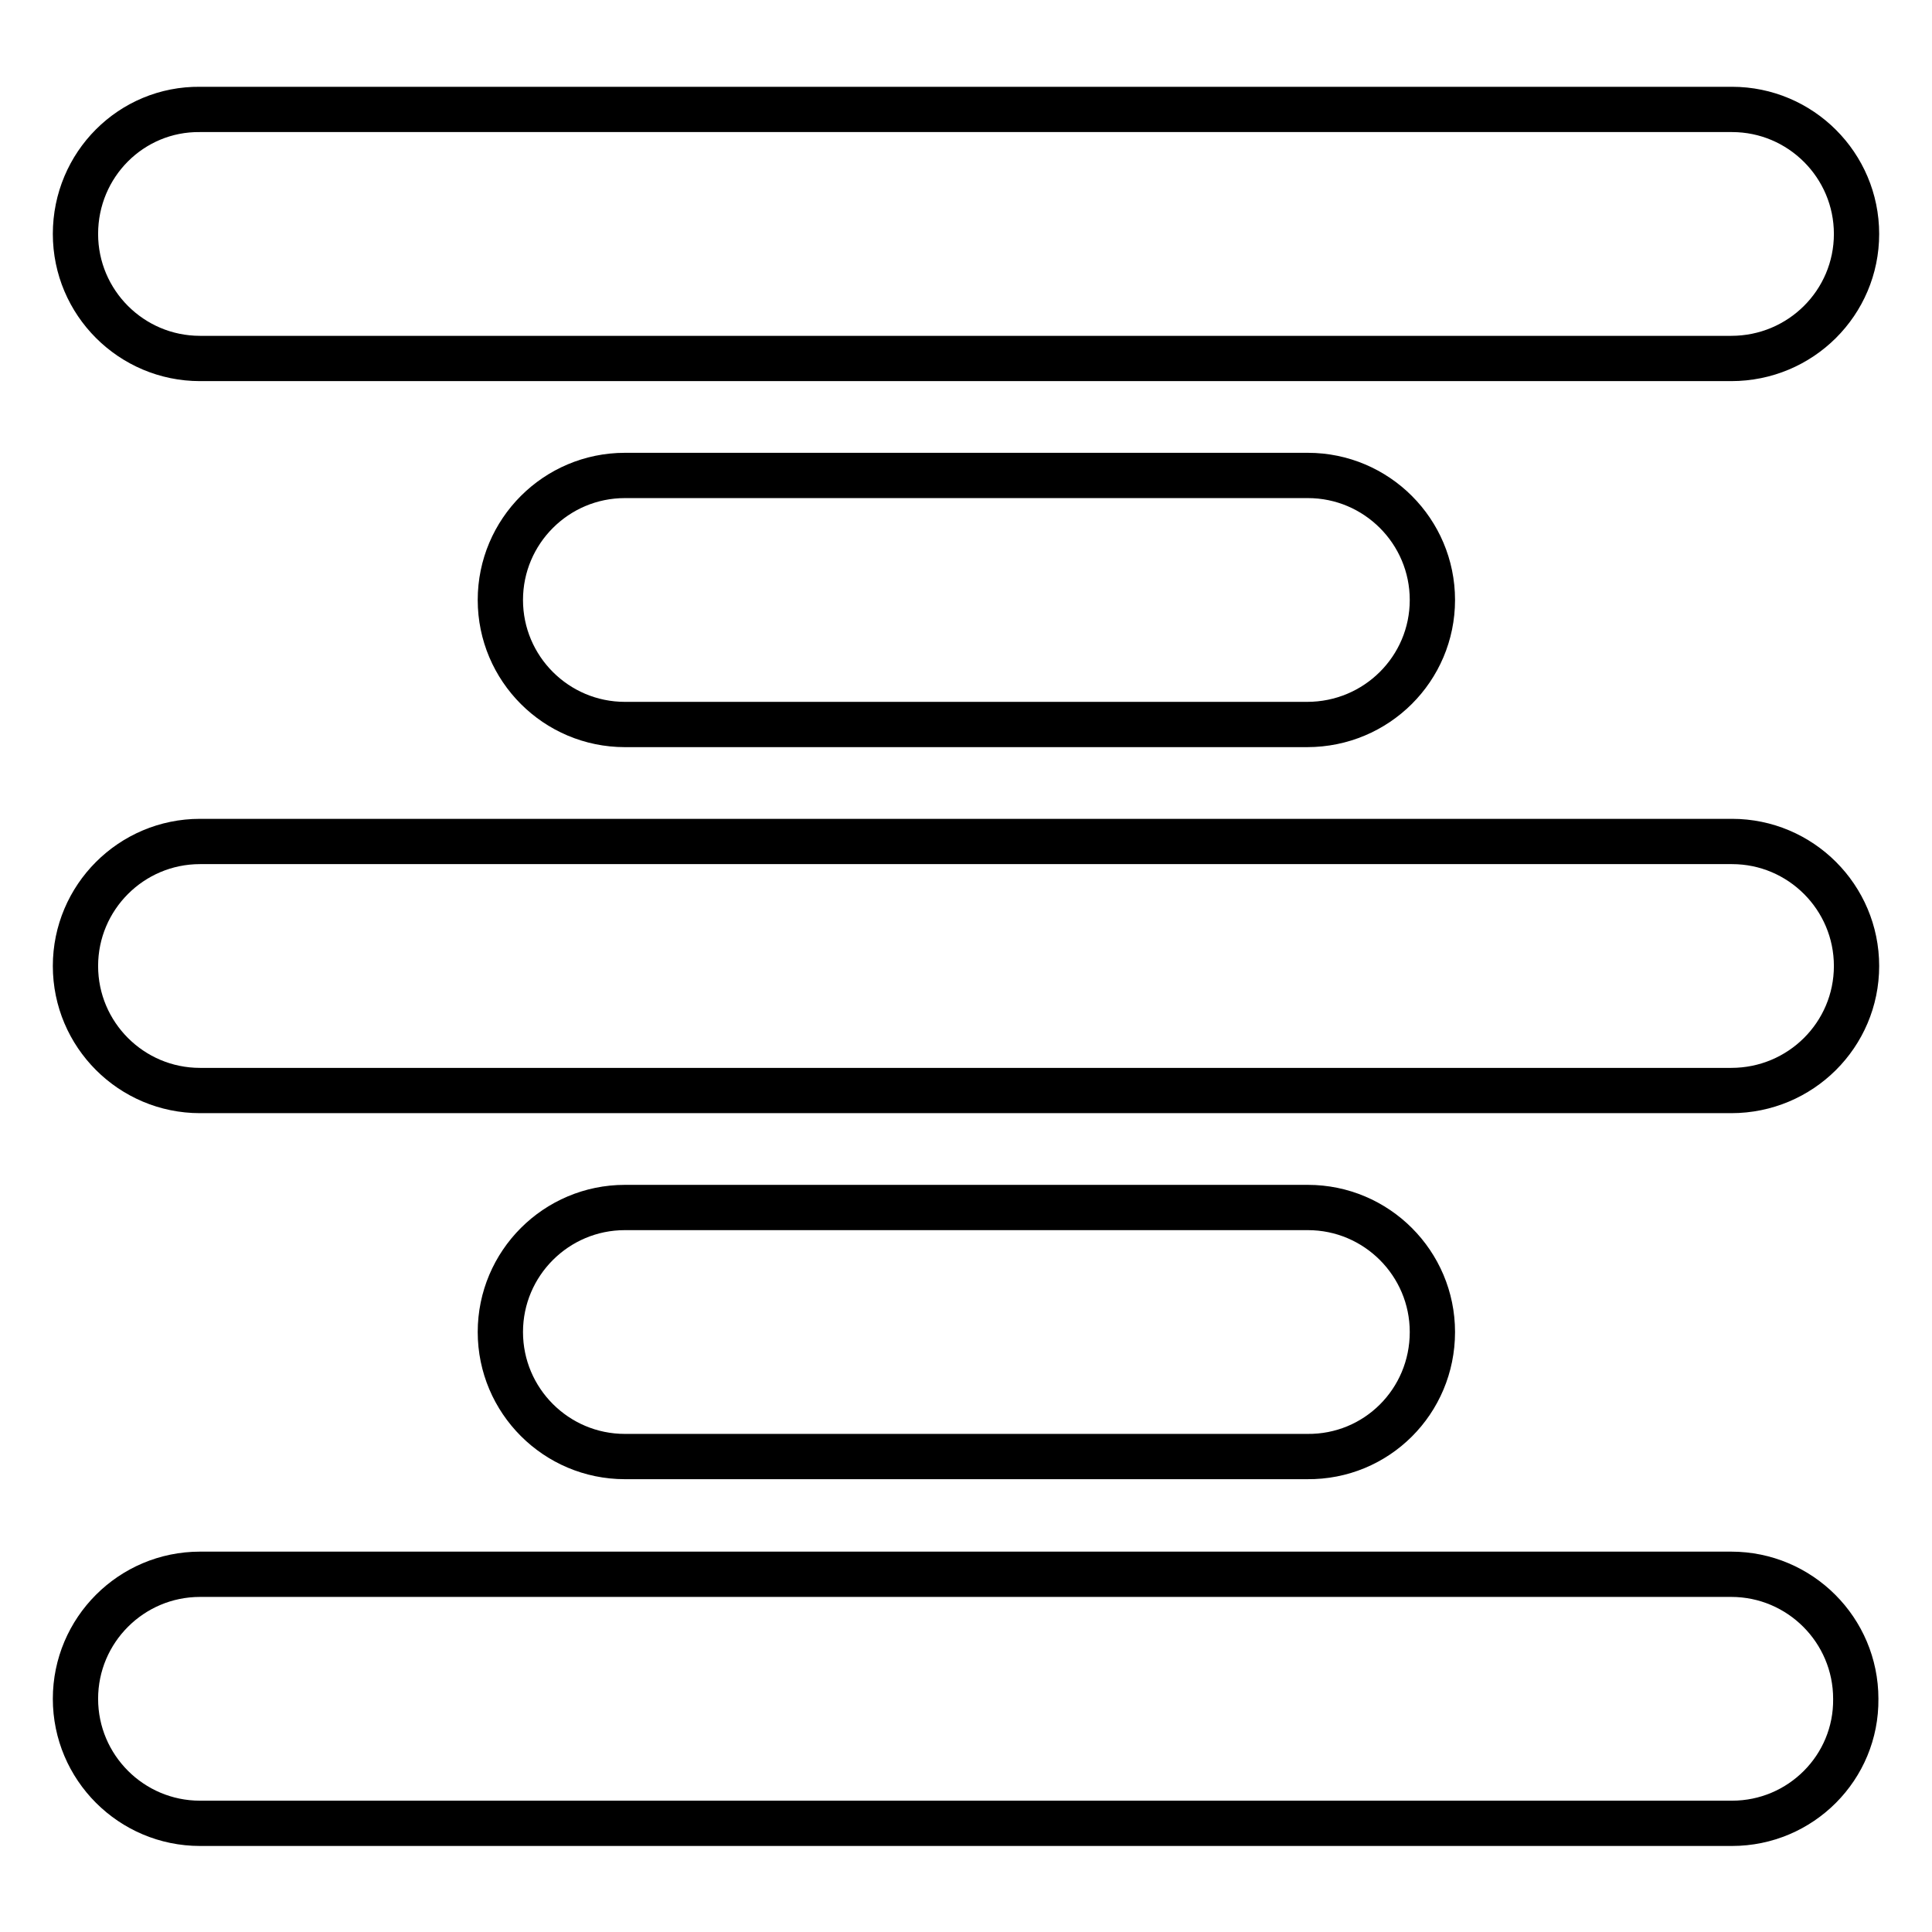 <?xml version="1.0" encoding="utf-8"?>
<!-- Svg Vector Icons : http://www.onlinewebfonts.com/icon -->
<!DOCTYPE svg PUBLIC "-//W3C//DTD SVG 1.1//EN" "http://www.w3.org/Graphics/SVG/1.1/DTD/svg11.dtd">
<svg version="1.1" xmlns="http://www.w3.org/2000/svg" xmlns:xlink="http://www.w3.org/1999/xlink" x="0px" y="0px" viewBox="0 0 256 256" enable-background="new 0 0 256 256" xml:space="preserve">
<g> <path stroke-width="6" fill-opacity="0" stroke="#000000"  d="M229.5,241.6H26.5c-9.1,0-16.5-7.4-16.5-16.5c0-9.1,7.4-16.5,16.5-16.5h202.9c9.1,0,16.5,7.4,16.5,16.5 C246,234.2,238.6,241.6,229.5,241.6L229.5,241.6z M189.8,176.5c0-9.1-7.4-16.5-16.5-16.5l0,0H82.8c-9.1,0-16.5,7.4-16.5,16.5 c0,9.1,7.4,16.5,16.5,16.5h90.4C182.4,193.1,189.8,185.7,189.8,176.5L189.8,176.5z M246,128c0-9.1-7.4-16.5-16.5-16.5l0,0H26.5 c-9.1,0-16.5,7.4-16.5,16.5s7.4,16.5,16.5,16.5h202.9C238.6,144.5,246,137.1,246,128L246,128z M189.8,79.5 c0-9.1-7.4-16.5-16.5-16.5l0,0H82.8c-9.1,0-16.5,7.4-16.5,16.5c0,9.1,7.4,16.5,16.5,16.5c0,0,0,0,0,0h90.4 C182.4,96,189.8,88.6,189.8,79.5L189.8,79.5z M246,31c0-9.1-7.4-16.5-16.5-16.5l0,0H26.5C17.4,14.4,10,21.8,10,31 c0,9.1,7.4,16.5,16.5,16.5h202.9C238.6,47.5,246,40.1,246,31L246,31z"/></g>
</svg>